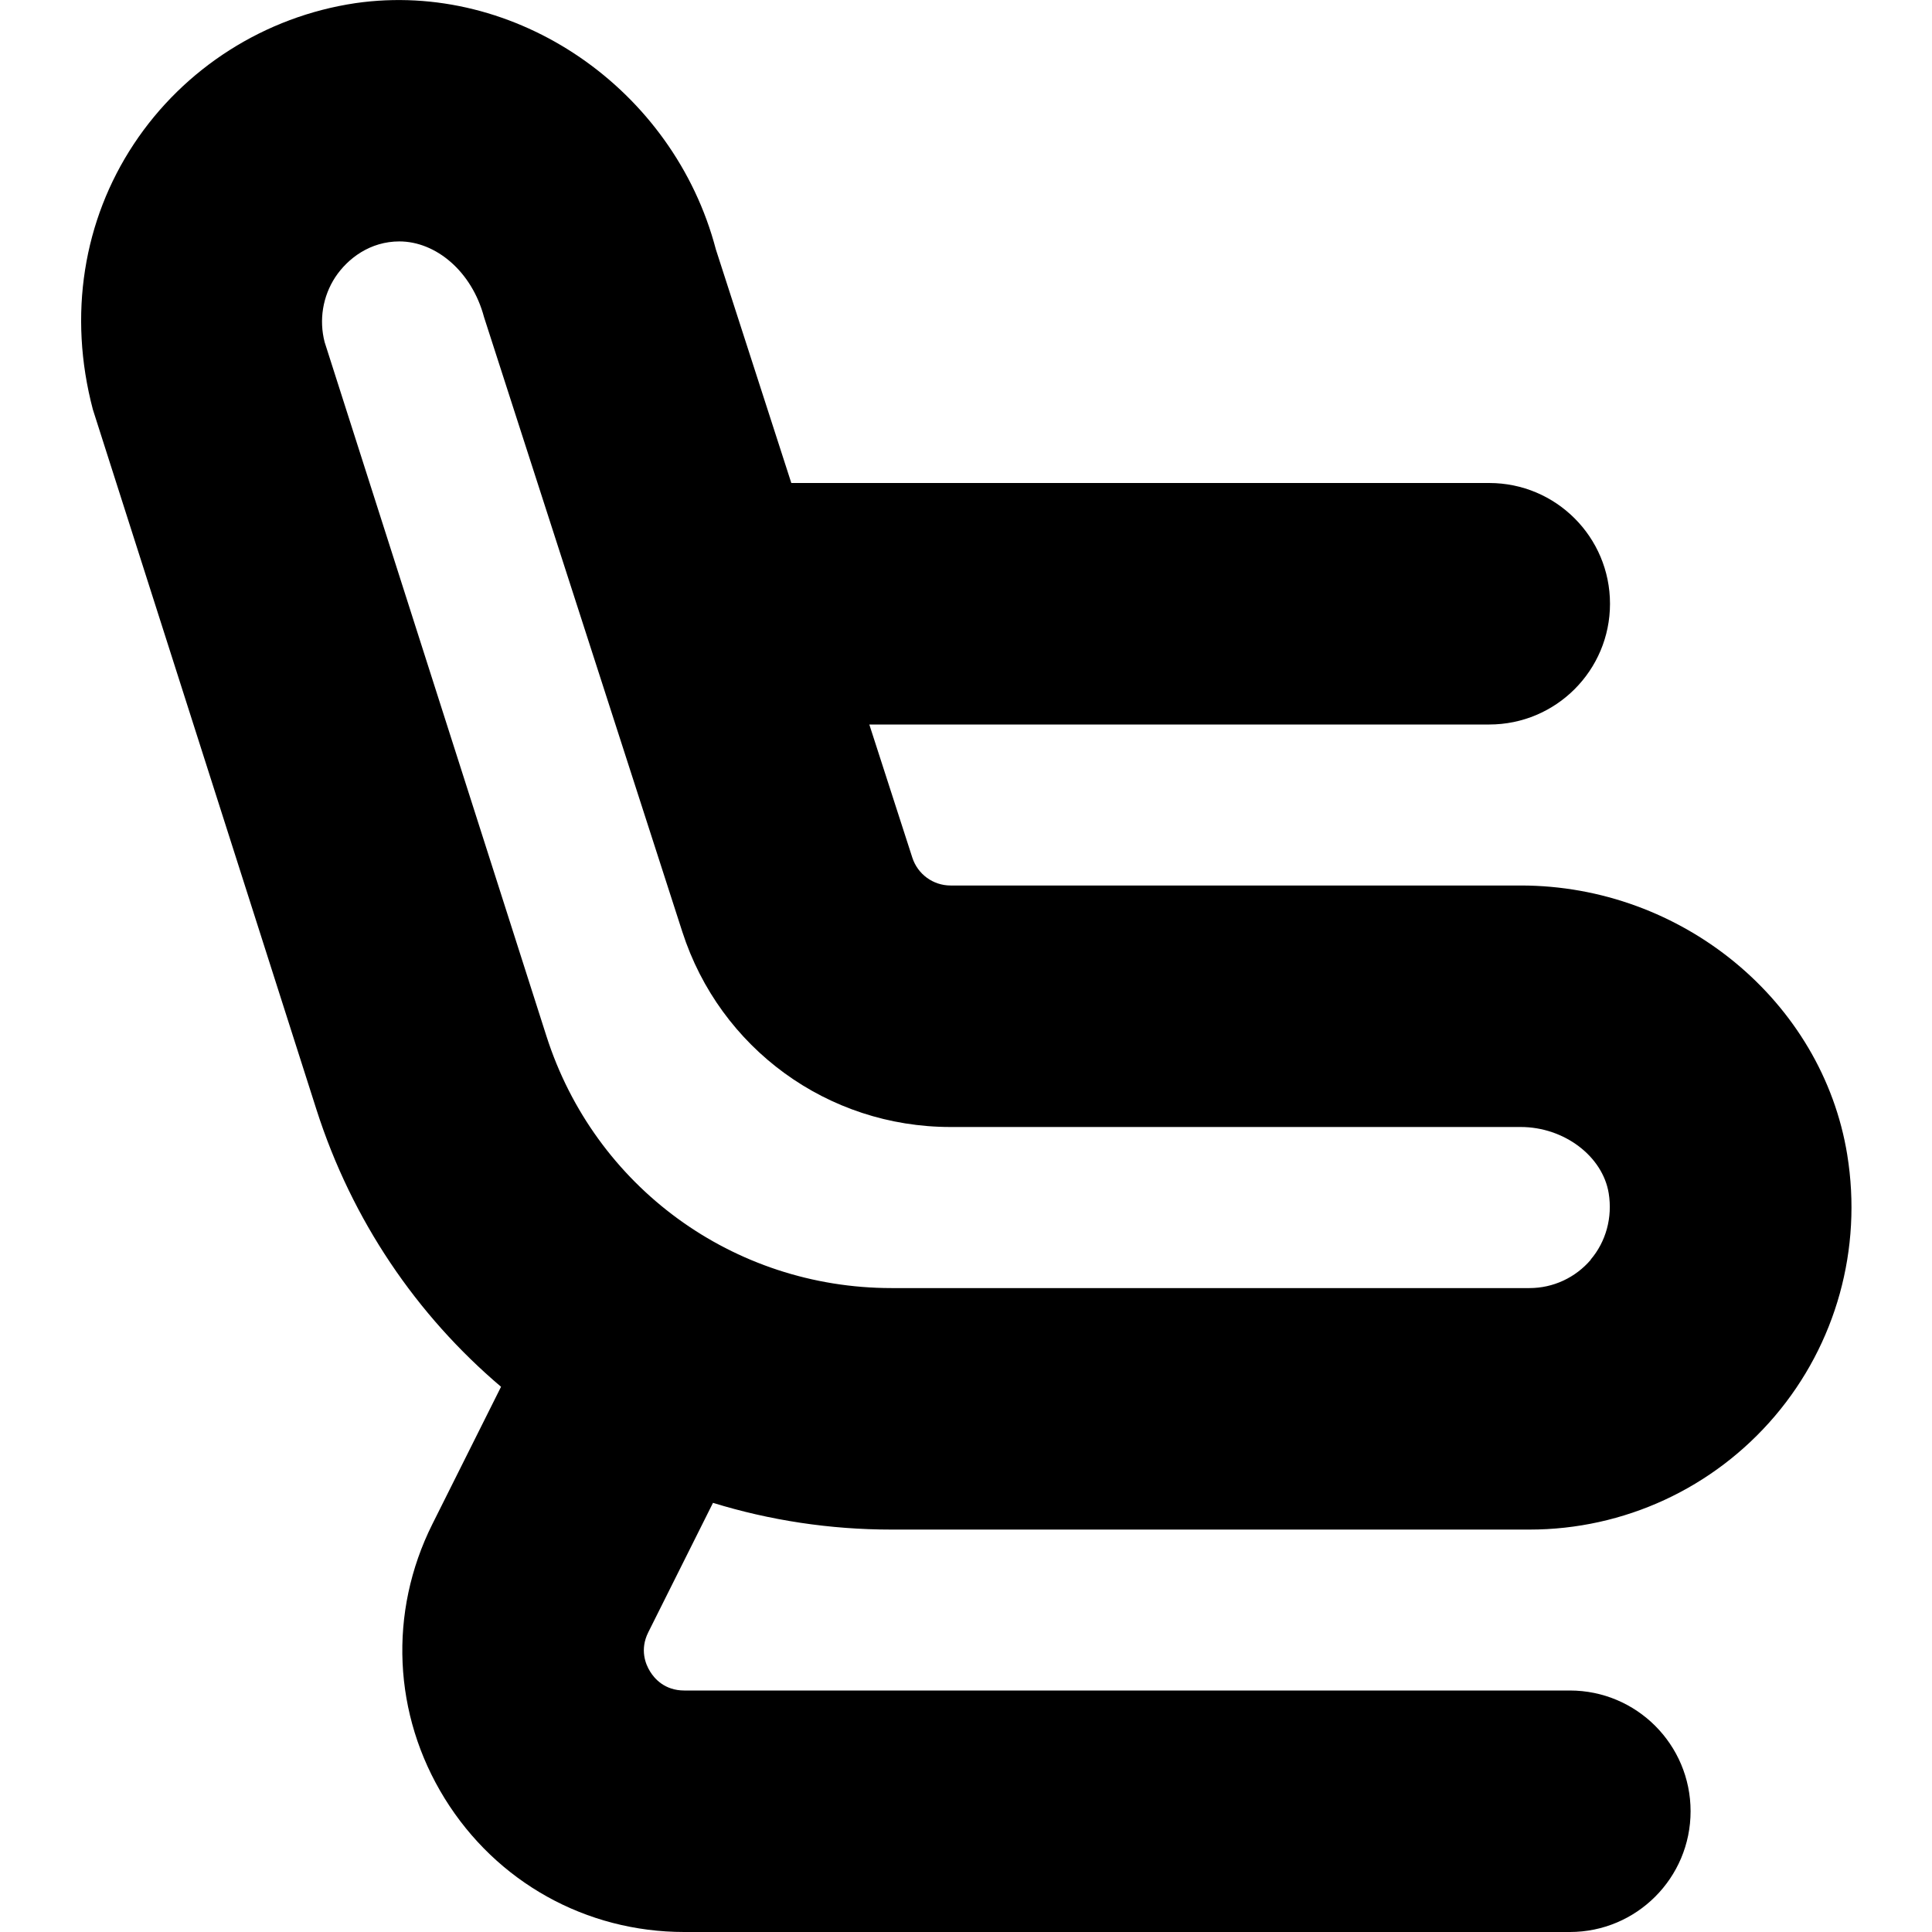<?xml version="1.0" encoding="UTF-8"?>
<svg xmlns="http://www.w3.org/2000/svg" id="Layer_1" data-name="Layer 1" viewBox="0 0 24 24" width="512" height="512"><path d="M22.947,14.344c-.31-1.906-2.052-3.344-4.054-3.344h-7.084c-.218,0-.409-.14-.476-.347l-.534-1.653h7.701c.829,0,1.5-.672,1.5-1.5s-.671-1.5-1.5-1.5H9.83l-.937-2.901C8.369,1.102,6.407-.248,4.416,.039,3.291,.206,2.287,.845,1.662,1.79c-.626,.947-.819,2.122-.508,3.298L3.931,13.783c.441,1.379,1.247,2.557,2.293,3.444l-.854,1.708c-.546,1.094-.489,2.366,.154,3.406,.643,1.039,1.755,1.659,2.977,1.659h11c.829,0,1.5-.672,1.5-1.5s-.671-1.5-1.5-1.5H8.5c-.243,0-.371-.148-.425-.237-.055-.088-.13-.27-.022-.486l.804-1.608c.705,.217,1.45,.332,2.218,.332h7.925c1.176,0,2.287-.515,3.048-1.41,.761-.895,1.089-2.078,.899-3.246Zm-3.185,1.304c-.191,.224-.468,.353-.762,.353h-7.925c-1.966,0-3.688-1.258-4.287-3.13L4.033,4.251c-.072-.276-.024-.57,.132-.808,.156-.235,.435-.444,.796-.444,.452,0,.9,.37,1.052,.941l2.463,7.635c.468,1.45,1.807,2.425,3.331,2.425h7.084c.538,0,1.018,.362,1.093,.824,.048,.299-.033,.599-.224,.823Z"/></svg>
